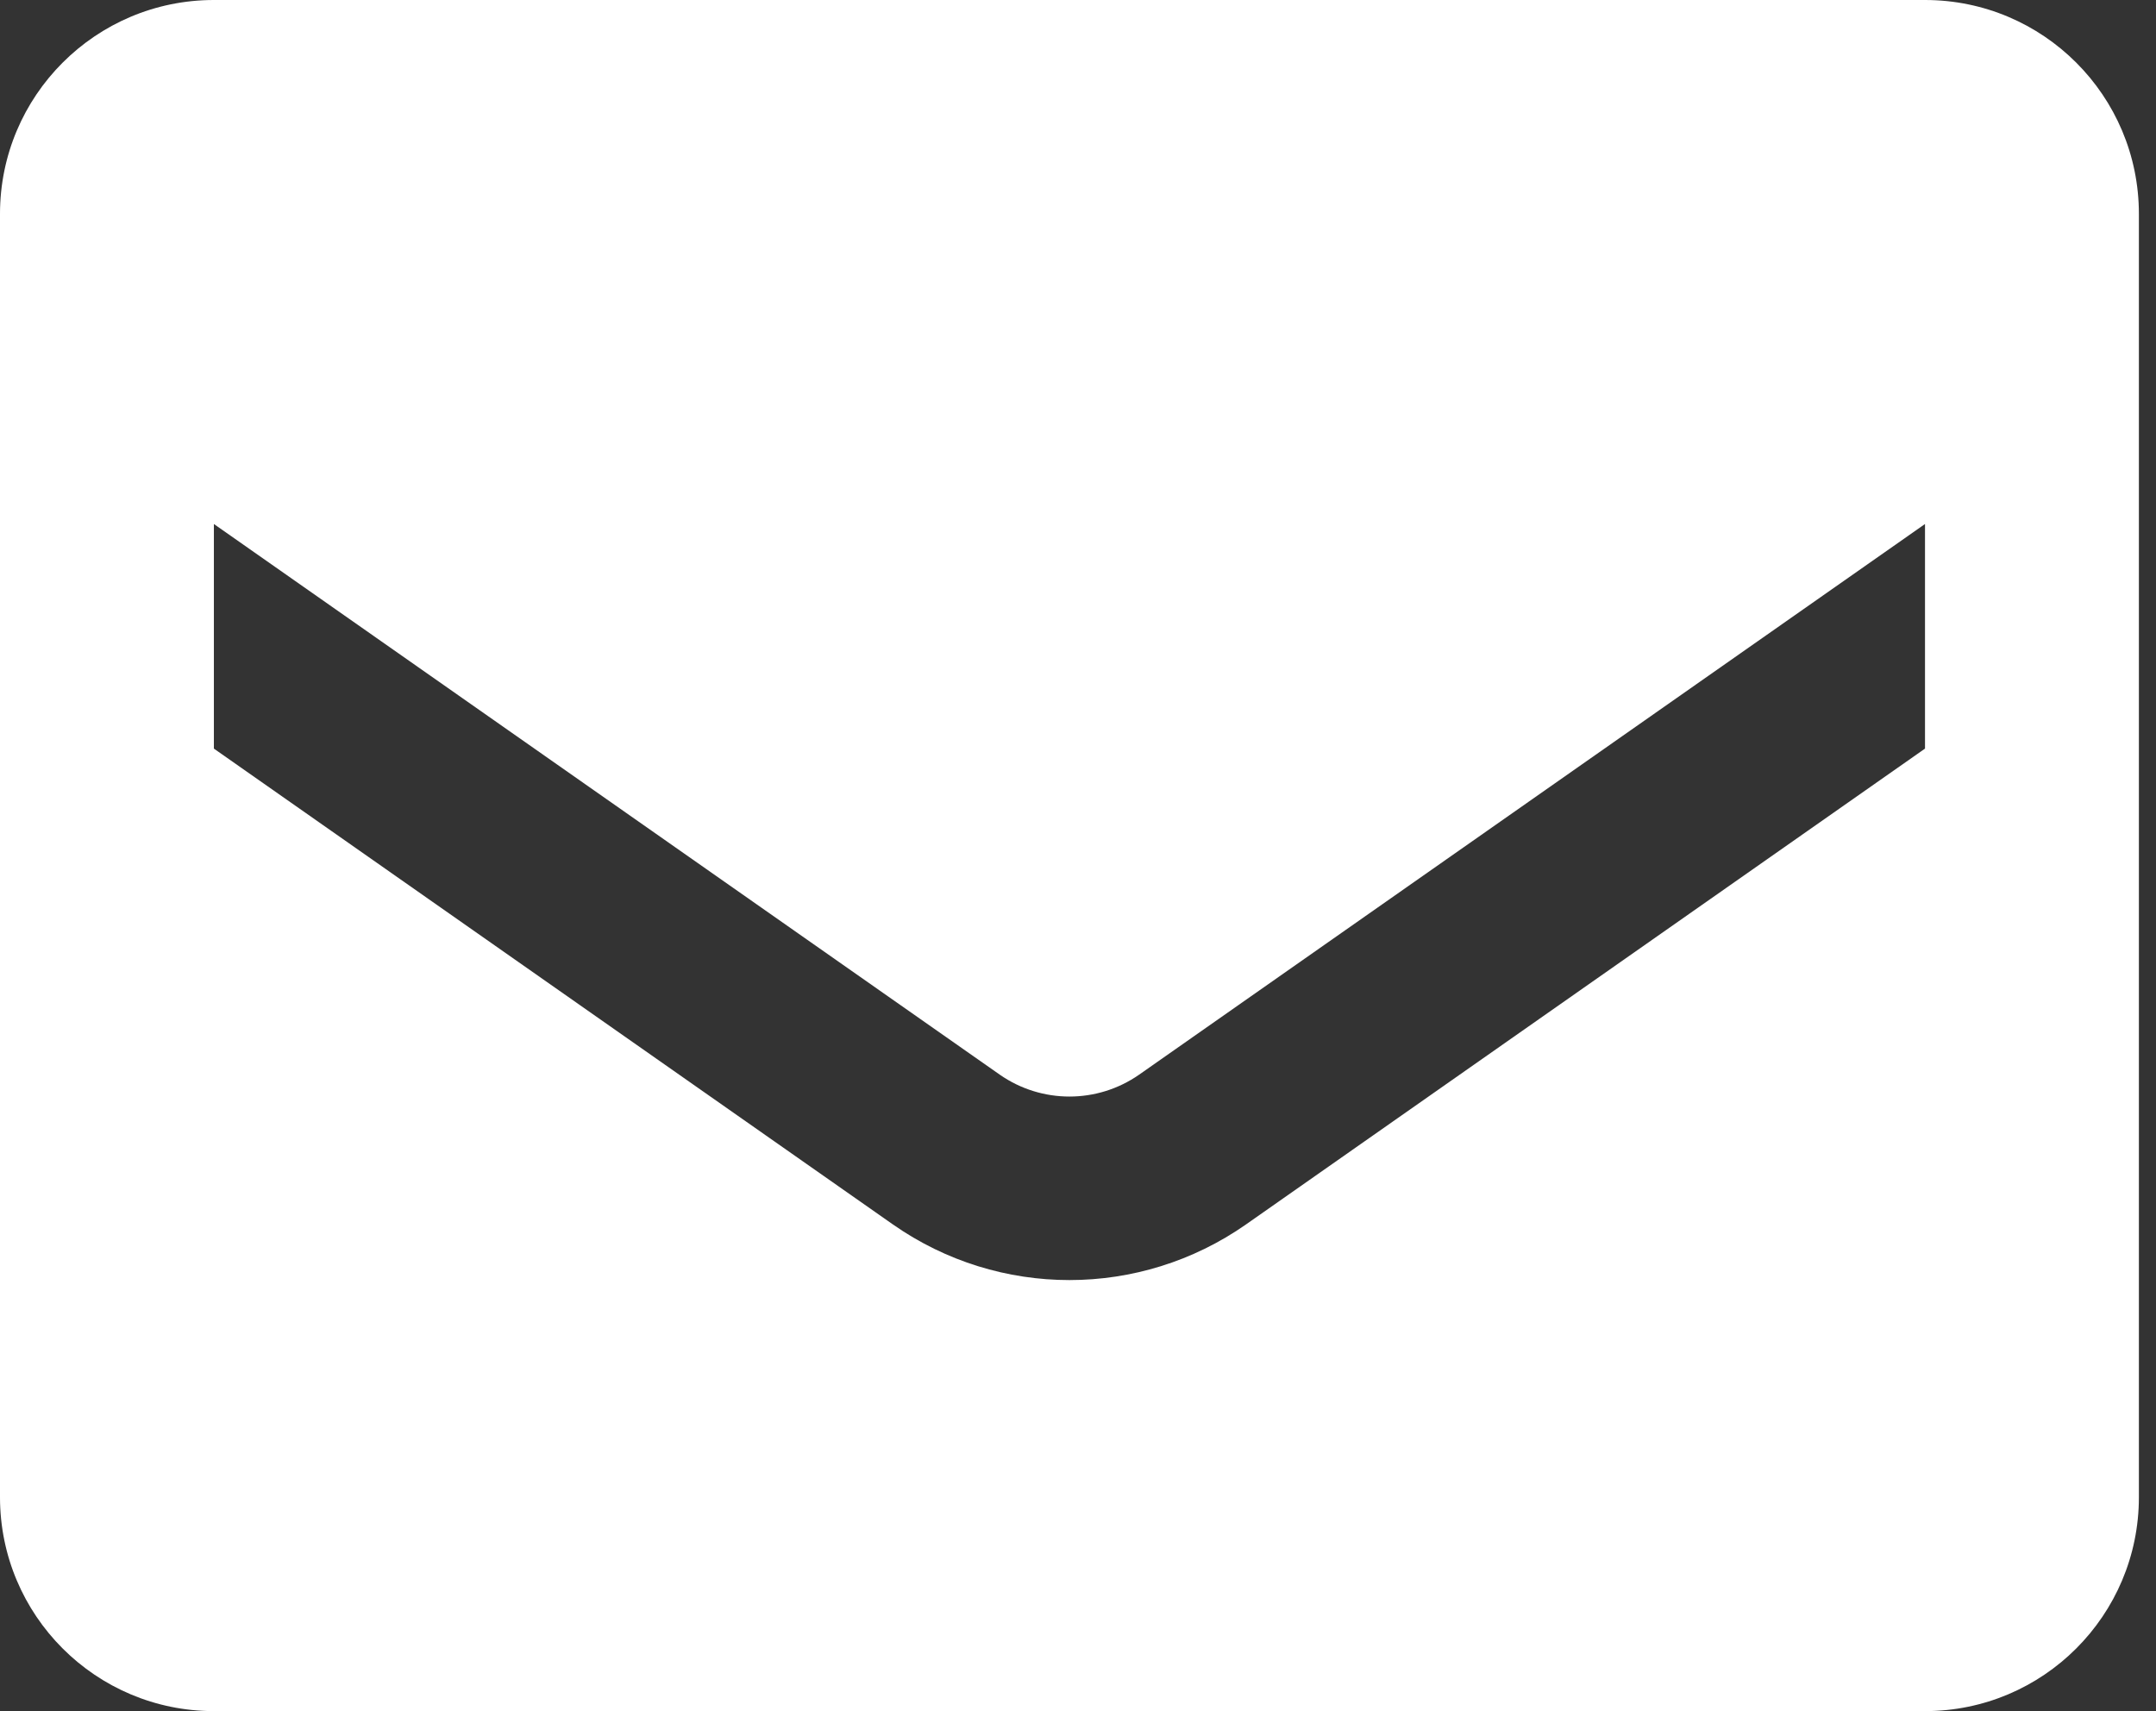 <svg width="63" height="50" viewBox="0 0 63 50" fill="none" xmlns="http://www.w3.org/2000/svg">
<rect x="0" y="0" width="63" height="50" fill="#333333" stroke="none"/>
<path fill-rule="evenodd" clip-rule="evenodd" d="M6.25 0H56.25C59.702 0 62.5 2.798 62.5 6.25V43.75C62.5 47.202 59.702 50 56.25 50H6.25C2.798 50 0 47.202 0 43.75V6.25C0 2.798 2.798 0 6.25 0ZM36.406 35.781L56.25 21.875V15.312L33.281 31.406C32.06 32.254 30.44 32.254 29.219 31.406L6.25 15.312V21.875L26.094 35.781C29.191 37.946 33.309 37.946 36.406 35.781Z" fill="white"/>
</svg>
